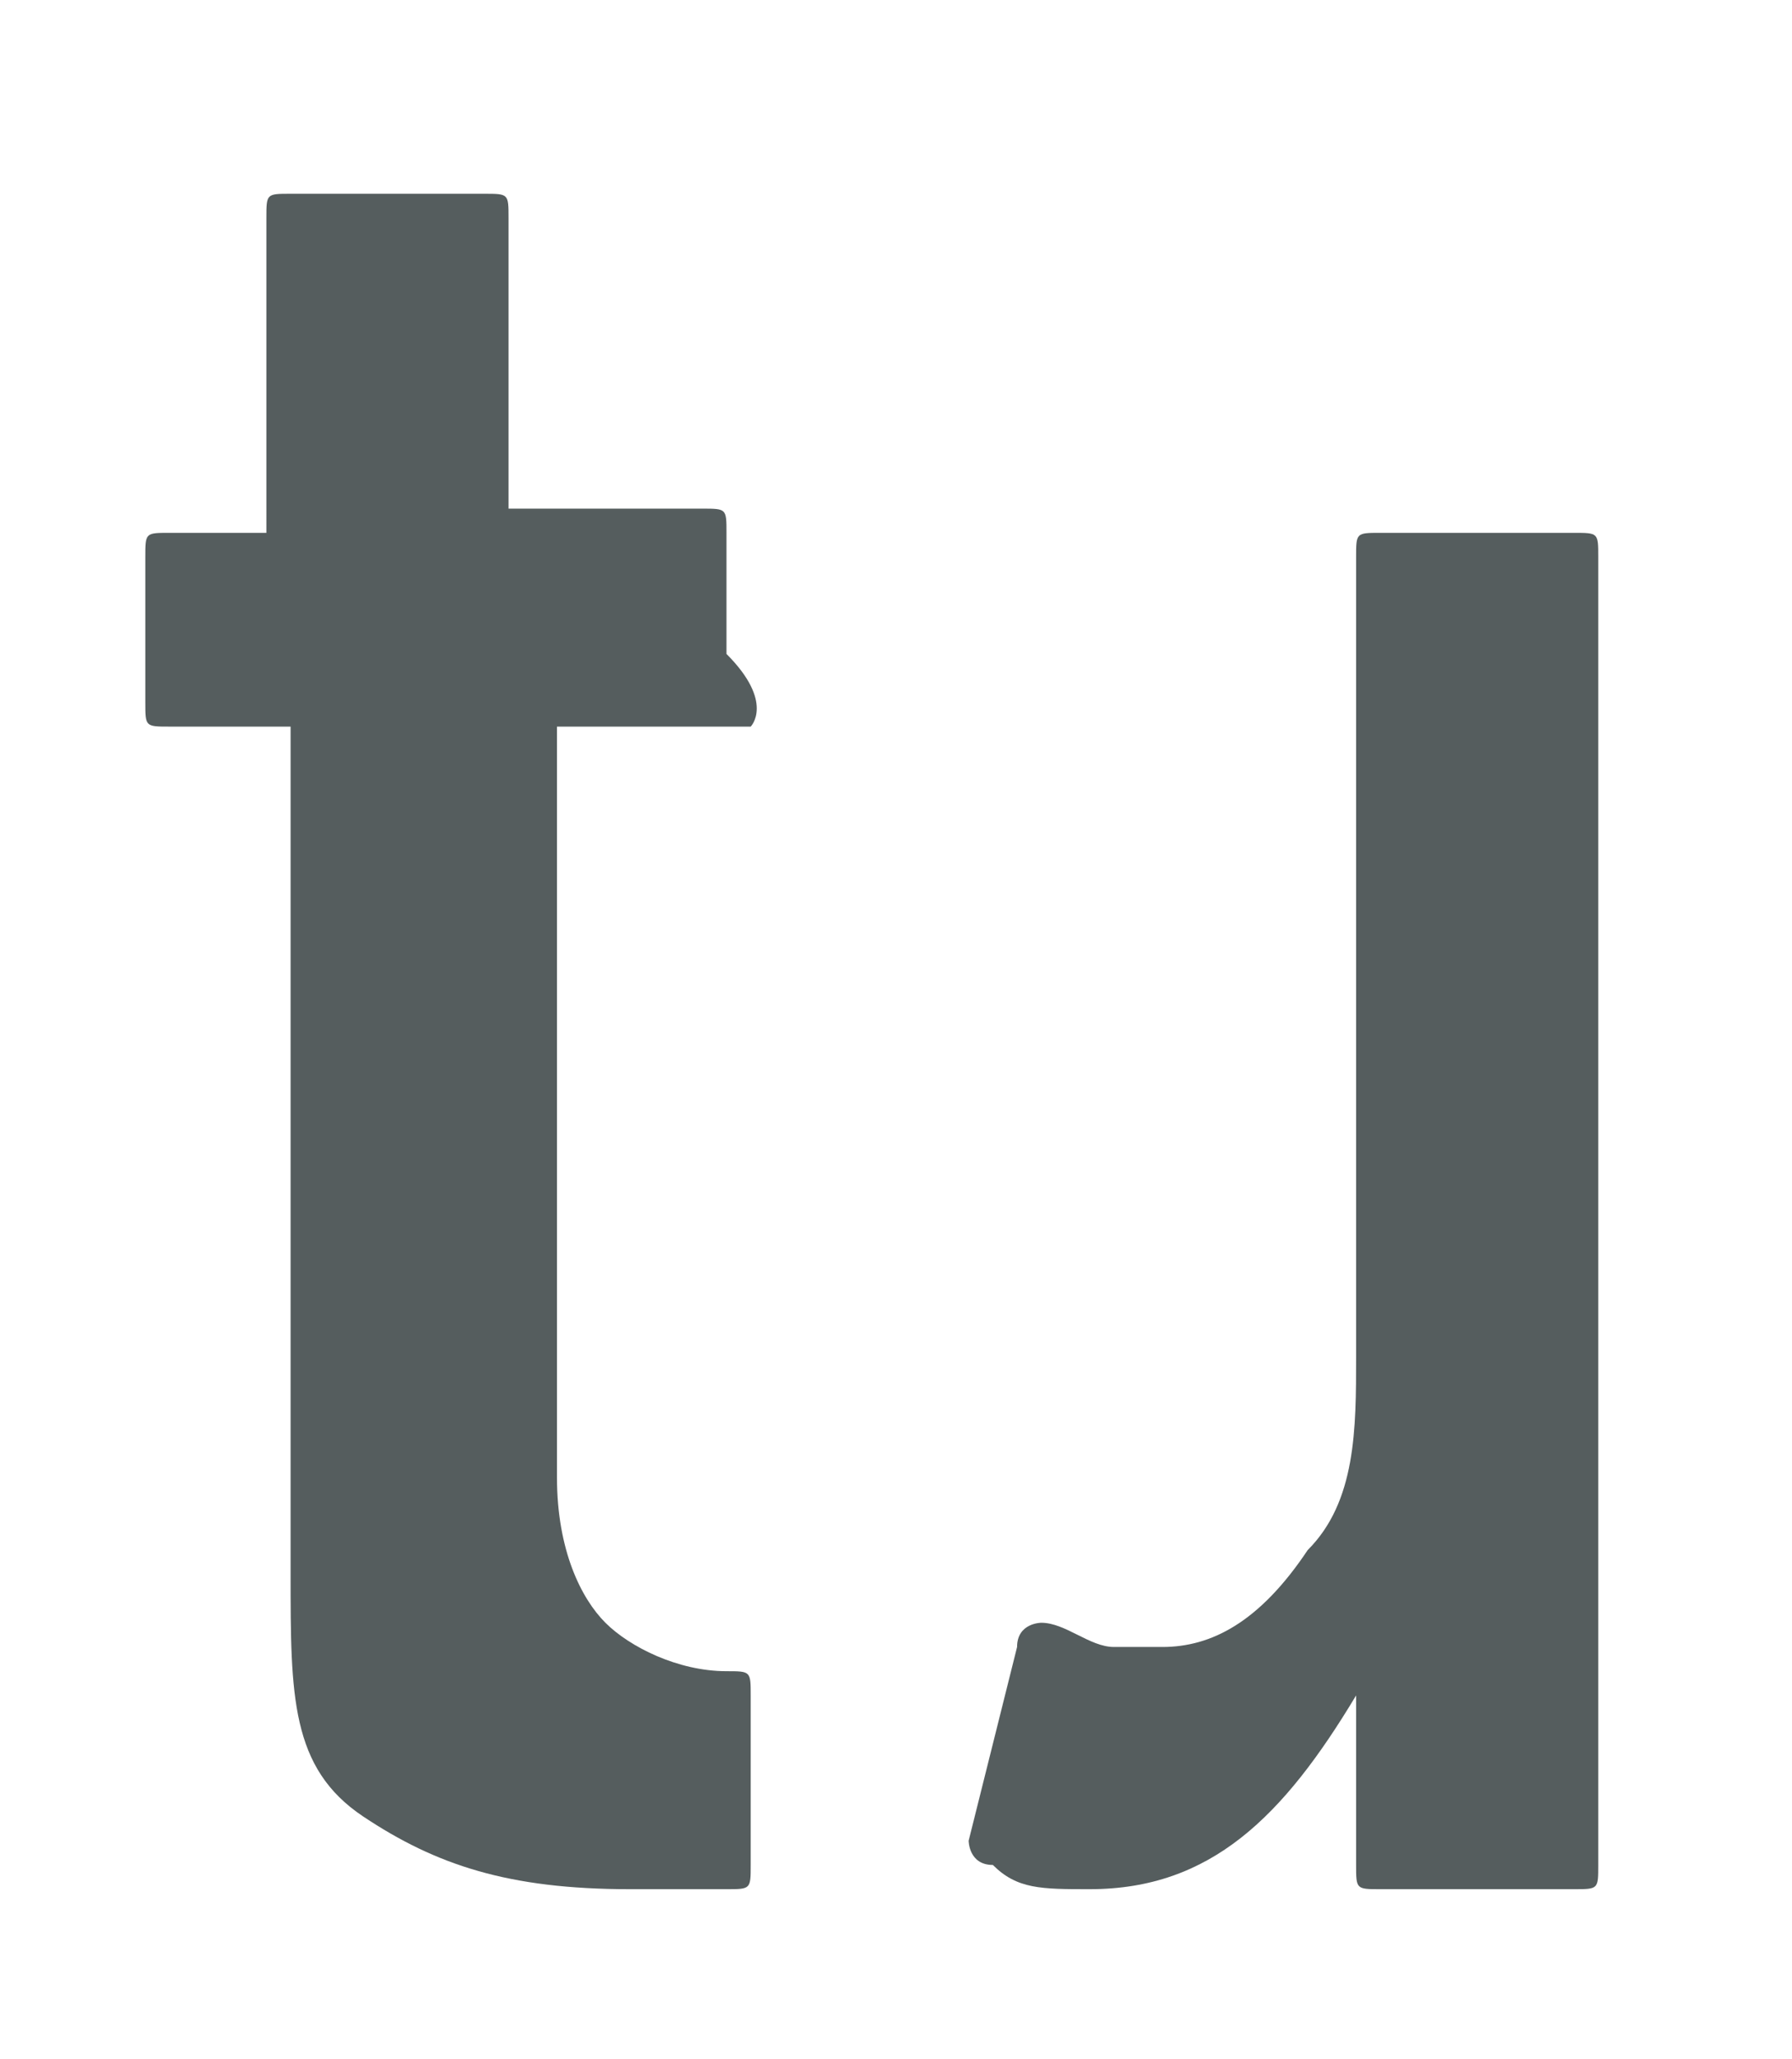 <?xml version="1.0" encoding="utf-8"?>
<!-- Generator: Adobe Illustrator 28.3.0, SVG Export Plug-In . SVG Version: 6.00 Build 0)  -->
<svg version="1.1" id="Ebene_1" xmlns="http://www.w3.org/2000/svg" xmlns:xlink="http://www.w3.org/1999/xlink" x="0px" y="0px"
	 viewBox="0 0 7.4 8.5" style="enable-background:new 0 0 7.4 8.5;" xml:space="preserve">
<style type="text/css">
	.st0{fill:#555D5E;}
</style>
<path class="st0" d="M3.1,3H2.3c0,0,0,0,0,0v3.1c0,0.3,0.1,0.5,0.2,0.6s0.3,0.2,0.5,0.2H3c0.1,0,0.1,0,0.1,0.1v0.7
	c0,0.1,0,0.1-0.1,0.1H2.6c-0.5,0-0.8-0.1-1.1-0.3S1.2,7,1.2,6.5V3c0,0,0,0,0,0H0.7c-0.1,0-0.1,0-0.1-0.1V2.3c0-0.1,0-0.1,0.1-0.1
	h0.4c0,0,0,0,0,0V0.9c0-0.1,0-0.1,0.1-0.1h0.8c0.1,0,0.1,0,0.1,0.1v1.2c0,0,0,0,0,0h0.8c0.1,0,0.1,0,0.1,0.1v0.5
	C3.2,2.9,3.1,3,3.1,3z"/>
<path class="st0" d="M4.1,7.7C4,7.7,4,7.6,4,7.6l0.2-0.8c0-0.1,0.1-0.1,0.1-0.1c0.1,0,0.2,0.1,0.3,0.1c0,0,0.1,0,0.2,0
	c0.2,0,0.4-0.1,0.6-0.4c0.2-0.2,0.2-0.5,0.2-0.8V2.3c0-0.1,0-0.1,0.1-0.1h0.8c0.1,0,0.1,0,0.1,0.1v5.4c0,0.1,0,0.1-0.1,0.1H5.7
	c-0.1,0-0.1,0-0.1-0.1V7c0,0,0,0,0,0c0,0,0,0,0,0C5.3,7.5,5,7.8,4.5,7.8C4.3,7.8,4.2,7.8,4.1,7.7z"/>
</svg>
